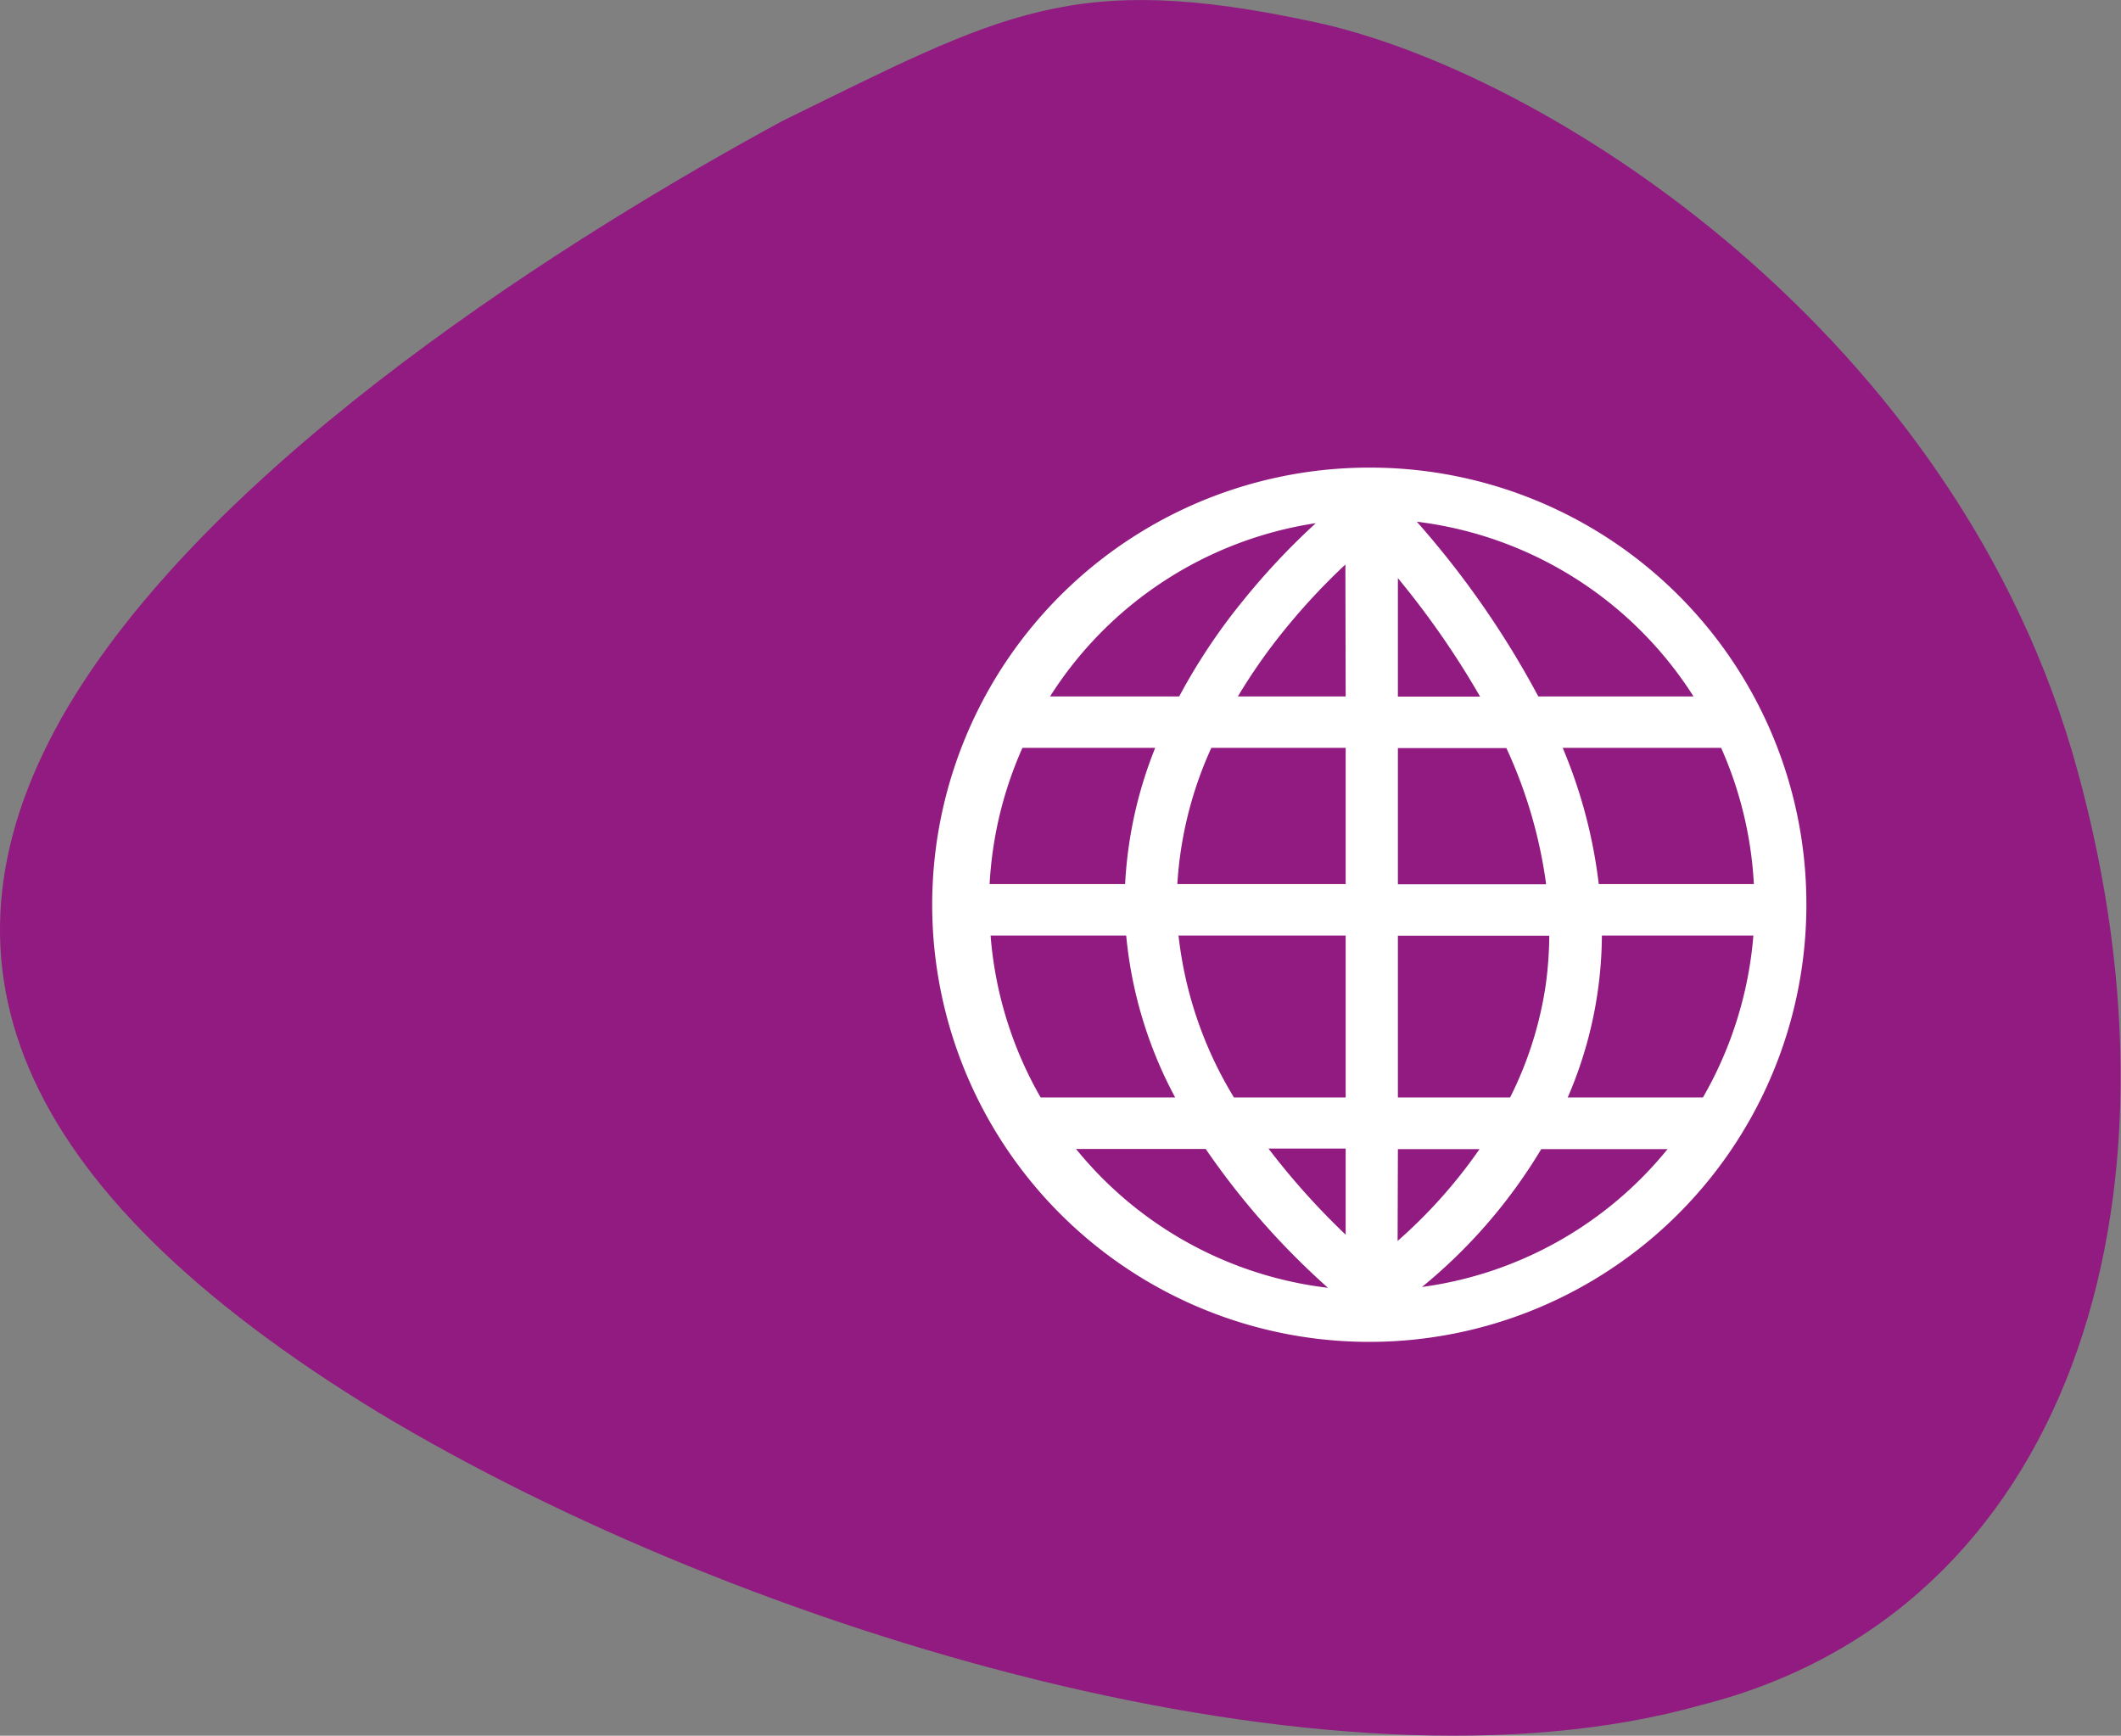 <svg xmlns="http://www.w3.org/2000/svg" viewBox="0 0 216.47 177.13"><rect x="0" y="0" width="216.47" height="177.13" fill="#808080" stroke="none"/><defs><style>.cls-1{isolation:isolate;}.cls-2{mix-blend-mode:multiply;}.cls-3{fill:#911b80;}.cls-4{fill:#fff;}</style></defs><g class="cls-1"><g id="Laag_2" data-name="Laag 2"><g id="Laag_1-2" data-name="Laag 1"><g class="cls-2"><path class="cls-3" d="M79.84,12.35h0c22.47-11,29.63-15.4,54.22-10.12h0c23.66,5,65.83,31.8,78,76.52h0c12.08,44.1-.9,85.79-38.51,95.27h0C136,184.58,76,166.63,38.62,144.14h0c-37.74-23-46.75-46.51-31.69-72h0C22.13,46.59,58.7,23.82,79.84,12.35Z"></path></g><path class="cls-4" d="M140,47.72a44.61,44.61,0,1,0,44.36,44.6A44.53,44.53,0,0,0,140,47.72Zm-5.71,5.67A72.19,72.19,0,0,0,127,61.13a60.9,60.9,0,0,0-6.65,9.94H107.17A39.06,39.06,0,0,1,134.29,53.39ZM104.35,76.32H117.9a43.19,43.19,0,0,0-3.07,13.9H101A39.31,39.31,0,0,1,104.35,76.32ZM106.21,112a39.28,39.28,0,0,1-5.11-16.53h13.84a43.44,43.44,0,0,0,5,16.53Zm3.61,5.25h13.23a78.21,78.21,0,0,0,12.48,14.17A39,39,0,0,1,109.82,117.25ZM137.34,126a74.77,74.77,0,0,1-7.88-8.79h7.88Zm0-14h-11.4a40.21,40.21,0,0,1-5.66-16.53h17.06Zm0-21.78H120.16a39.11,39.11,0,0,1,3.47-13.9h13.71Zm0-19.15h-11a57.94,57.94,0,0,1,4.74-6.77,66.49,66.49,0,0,1,6.23-6.69ZM179,90.22H163.17a51.21,51.21,0,0,0-3.68-13.9h16.17A39.31,39.31,0,0,1,179,90.22Zm-6.14-19.15H157a93,93,0,0,0-12.4-17.83A39.07,39.07,0,0,1,172.84,71.07ZM142.67,59a87.86,87.86,0,0,1,8.39,12.09h-8.39Zm0,17.34h11.07a48.53,48.53,0,0,1,4.06,13.9H142.67Zm0,19.15h15.45a38.84,38.84,0,0,1-.36,5A37.79,37.79,0,0,1,154.12,112H142.67Zm0,21.78H151a51.49,51.49,0,0,1-8.36,9.37Zm2.43,14.09a54.09,54.09,0,0,0,12.2-14.09h12.89A39,39,0,0,1,145.1,131.34ZM173.8,112H160a42.12,42.12,0,0,0,3.49-16.53h15.46A39.42,39.42,0,0,1,173.8,112Z"></path></g></g></g></svg>